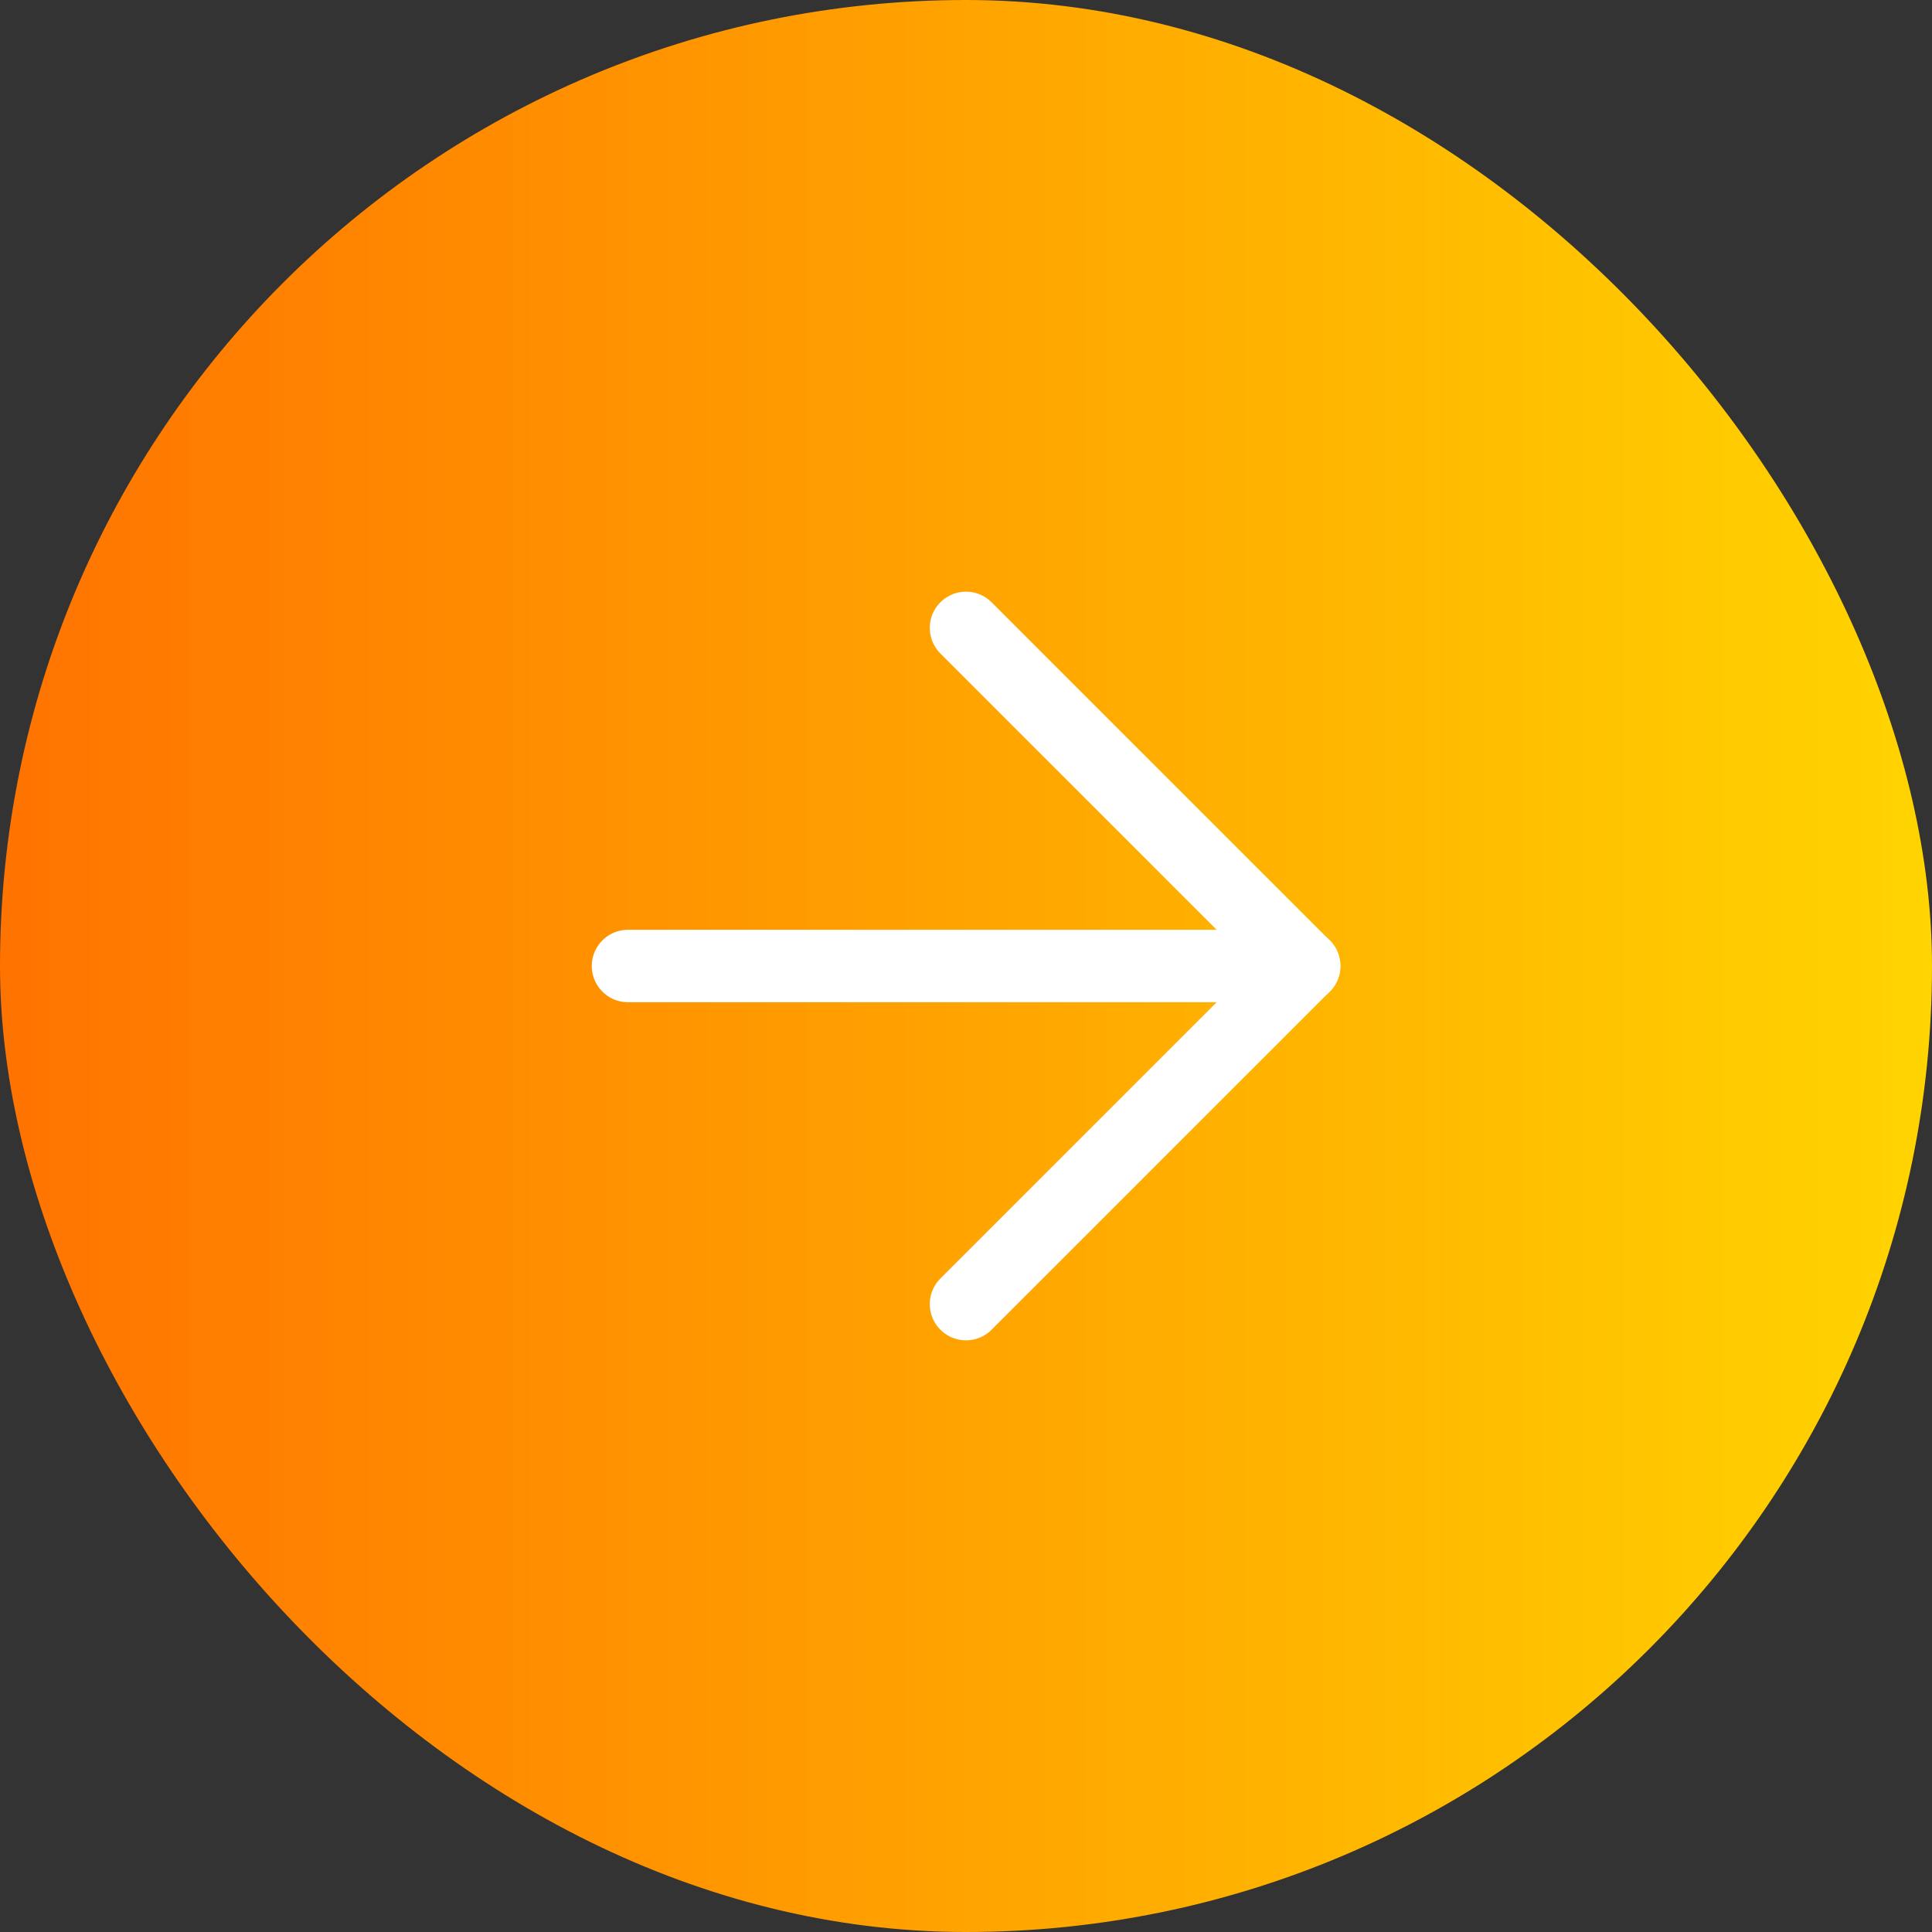 <svg width="40" height="40" viewBox="0 0 40 40" fill="none" xmlns="http://www.w3.org/2000/svg">
<rect x="0" y="0" width="40" height="40" fill="#333333" stroke="none"/>
<rect width="40" height="40" rx="20" fill="url(#paint0_linear_20540_1989)"/>
<path d="M13.002 20H27.002" stroke="white" stroke-width="1.5" stroke-linecap="round" stroke-linejoin="round"/>
<path d="M20 13L27 20L20 27" stroke="white" stroke-width="1.5" stroke-linecap="round" stroke-linejoin="round"/>
<defs>
<linearGradient id="paint0_linear_20540_1989" x1="40" y1="14.304" x2="1.34003e-07" y2="14.304" gradientUnits="userSpaceOnUse">
<stop stop-color="#FFD400"/>
<stop offset="1" stop-color="#FF7300"/>
</linearGradient>
</defs>
</svg>
